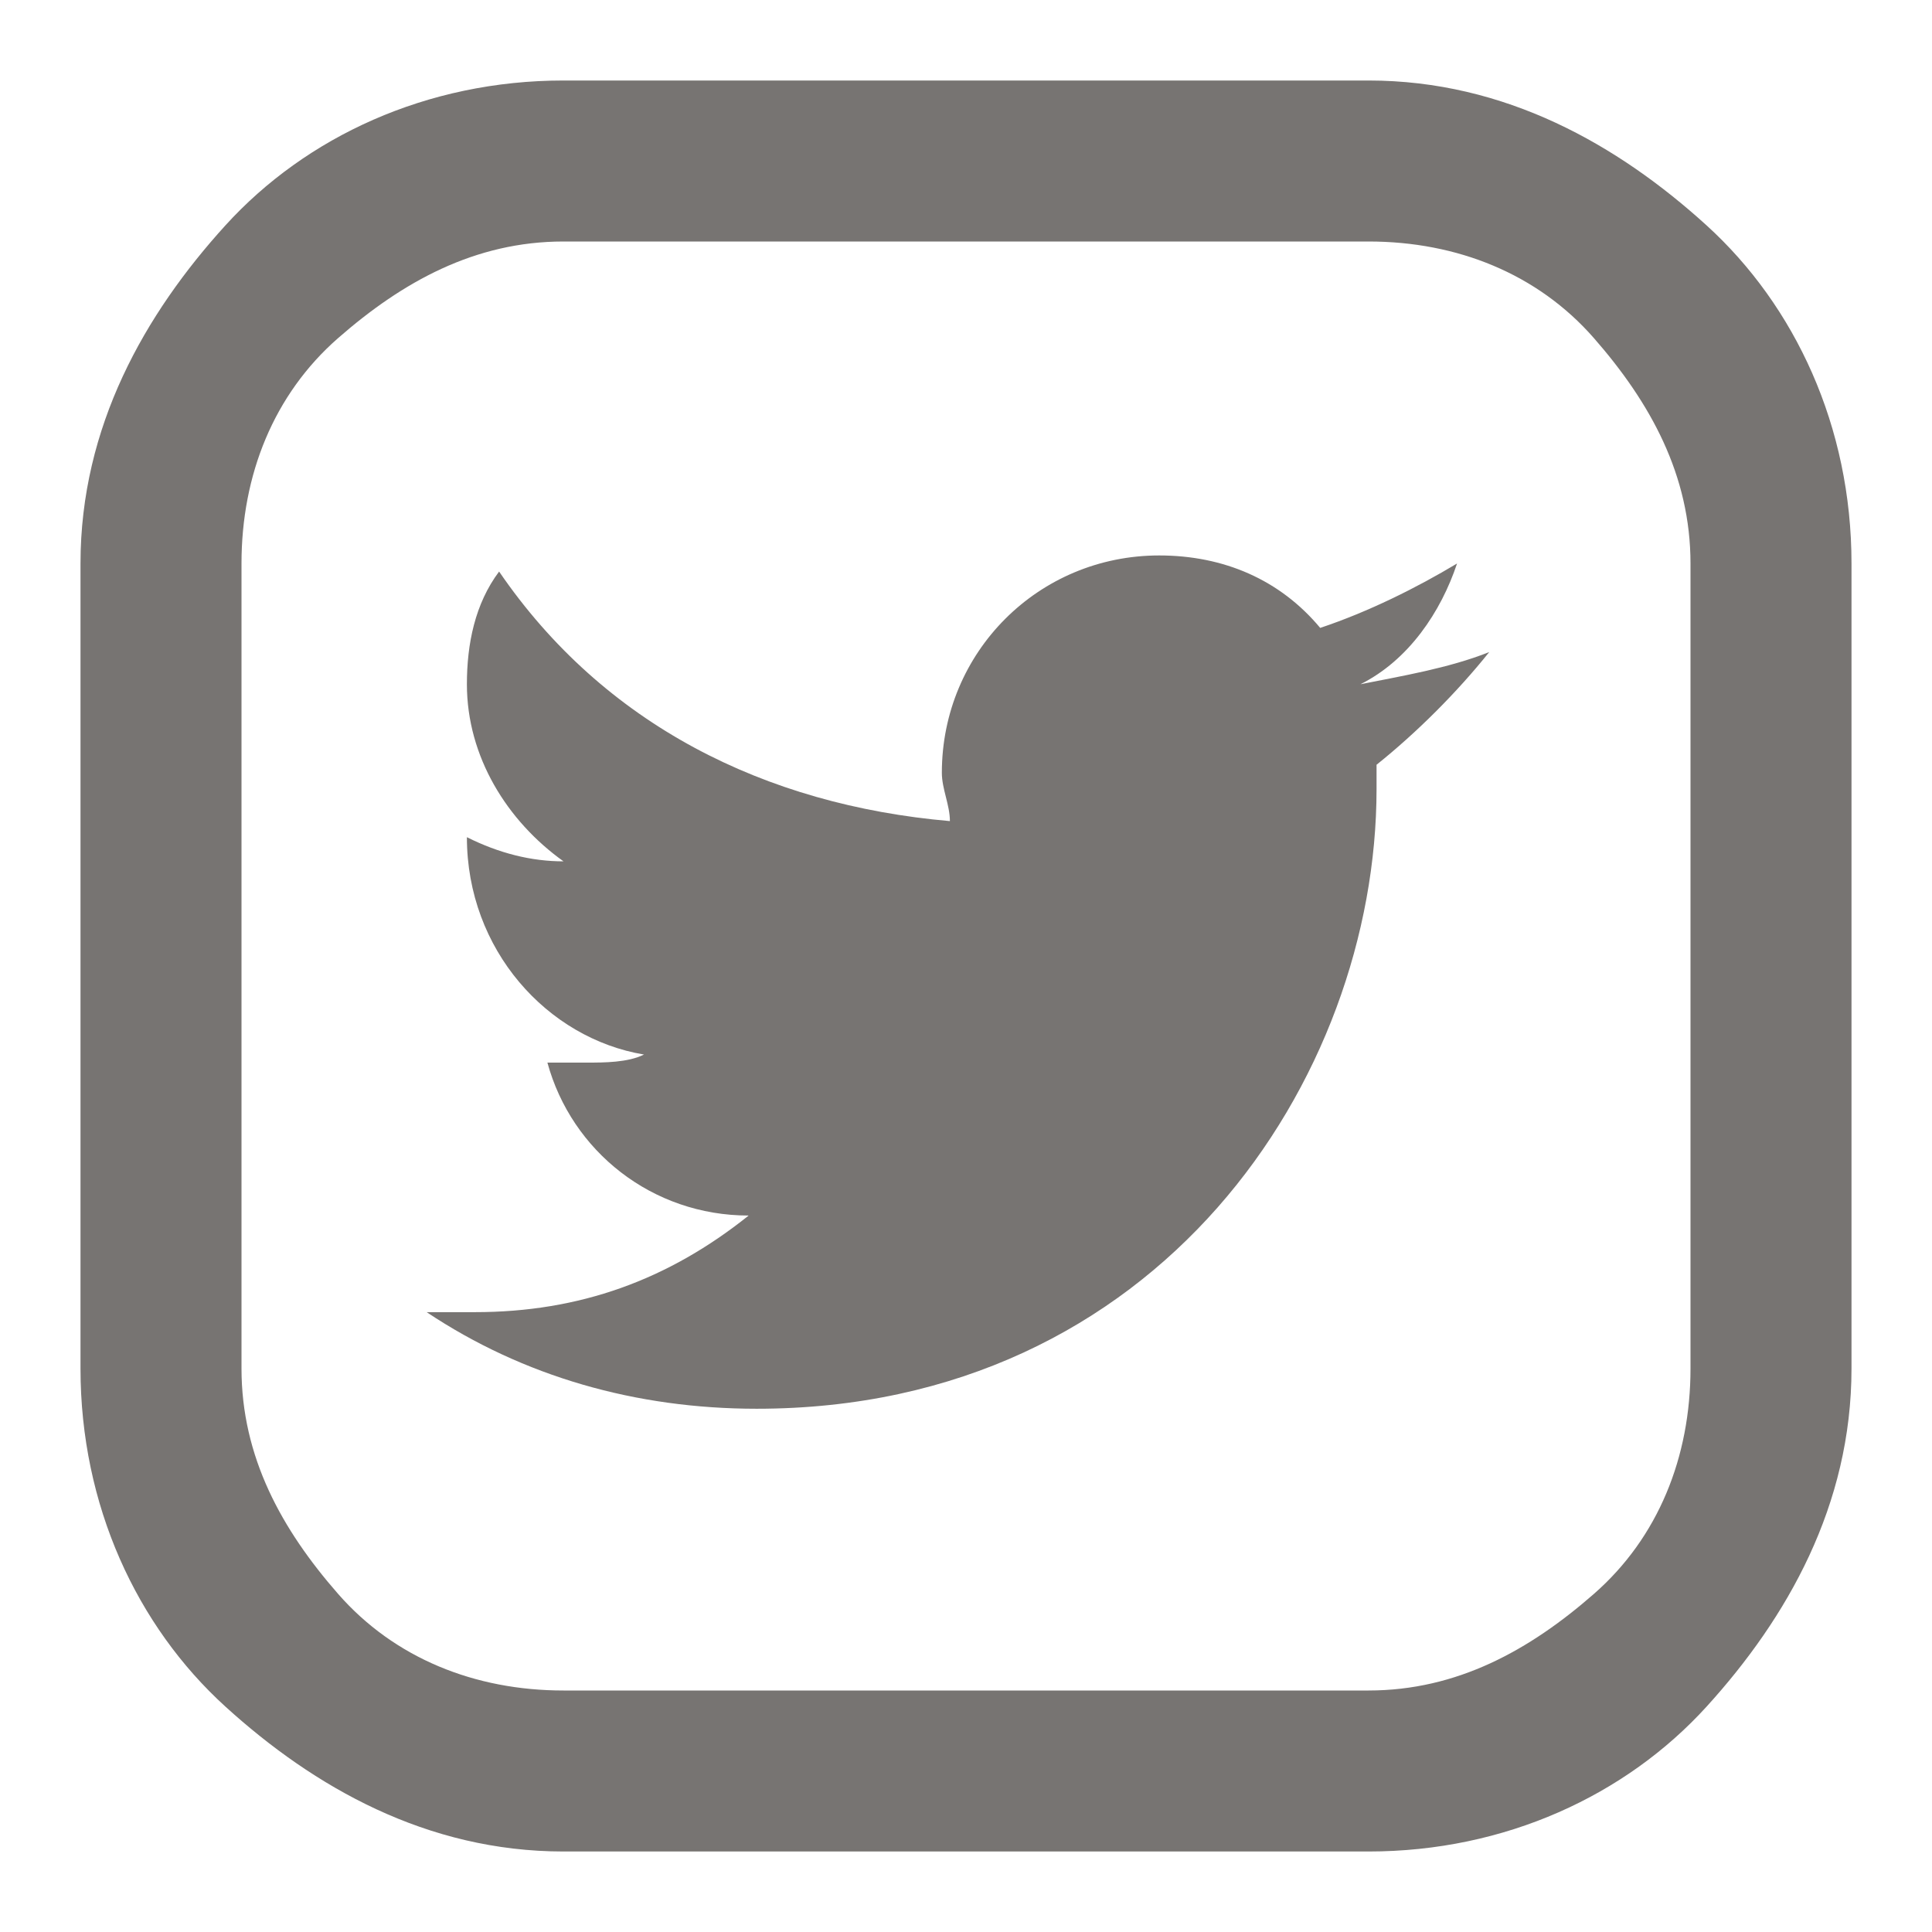 <svg version="1.1" xmlns="http://www.w3.org/2000/svg" viewBox="0 0 24 24" fill="#777472">
<path d="M7,1C5.3,1,3.8,1.7,2.8,2.8S1,5.3,1,7v10c0,1.7,0.7,3.2,1.8,4.2S5.3,23,7,23h10c1.7,0,3.2-0.7,4.2-1.8S23,18.7,23,17V7c0-1.7-0.7-3.2-1.8-4.2S18.7,1,17,1H7z M7,3h10c1.1,0,2.1,0.4,2.8,1.2S21,5.9,21,7v10c0,1.1-0.4,2.1-1.2,2.8S18.1,21,17,21H7c-1.1,0-2.1-0.4-2.8-1.2S3,18.1,3,17V7c0-1.1,0.4-2.1,1.2-2.8S5.9,3,7,3z"/>
<path d="M17.1,9.5c0,0.1,0,0.2,0,0.3c0,3.6-2.7,7.7-7.7,7.7c-1.5,0-2.9-0.4-4.1-1.2c0.2,0,0.4,0,0.6,0c1.3,0,2.4-0.4,3.4-1.2c-1.2,0-2.2-0.8-2.5-1.9c0.2,0,0.3,0,0.5,0c0.2,0,0.5,0,0.7-0.1c-1.2-0.2-2.2-1.3-2.2-2.7c0,0,0,0,0,0c0.4,0.2,0.8,0.3,1.2,0.3c-0.7-0.5-1.2-1.3-1.2-2.2c0-0.5,0.1-1,0.4-1.4C7.5,9,9.5,10,11.8,10.2c0-0.2-0.1-0.4-0.1-0.6c0-1.5,1.2-2.7,2.7-2.7c0.8,0,1.5,0.3,2,0.9C17,7.6,17.6,7.3,18.1,7c-0.2,0.6-0.6,1.2-1.2,1.5c0.5-0.1,1.1-0.2,1.6-0.4C18.1,8.6,17.6,9.1,17.1,9.5z"/>
</svg>
